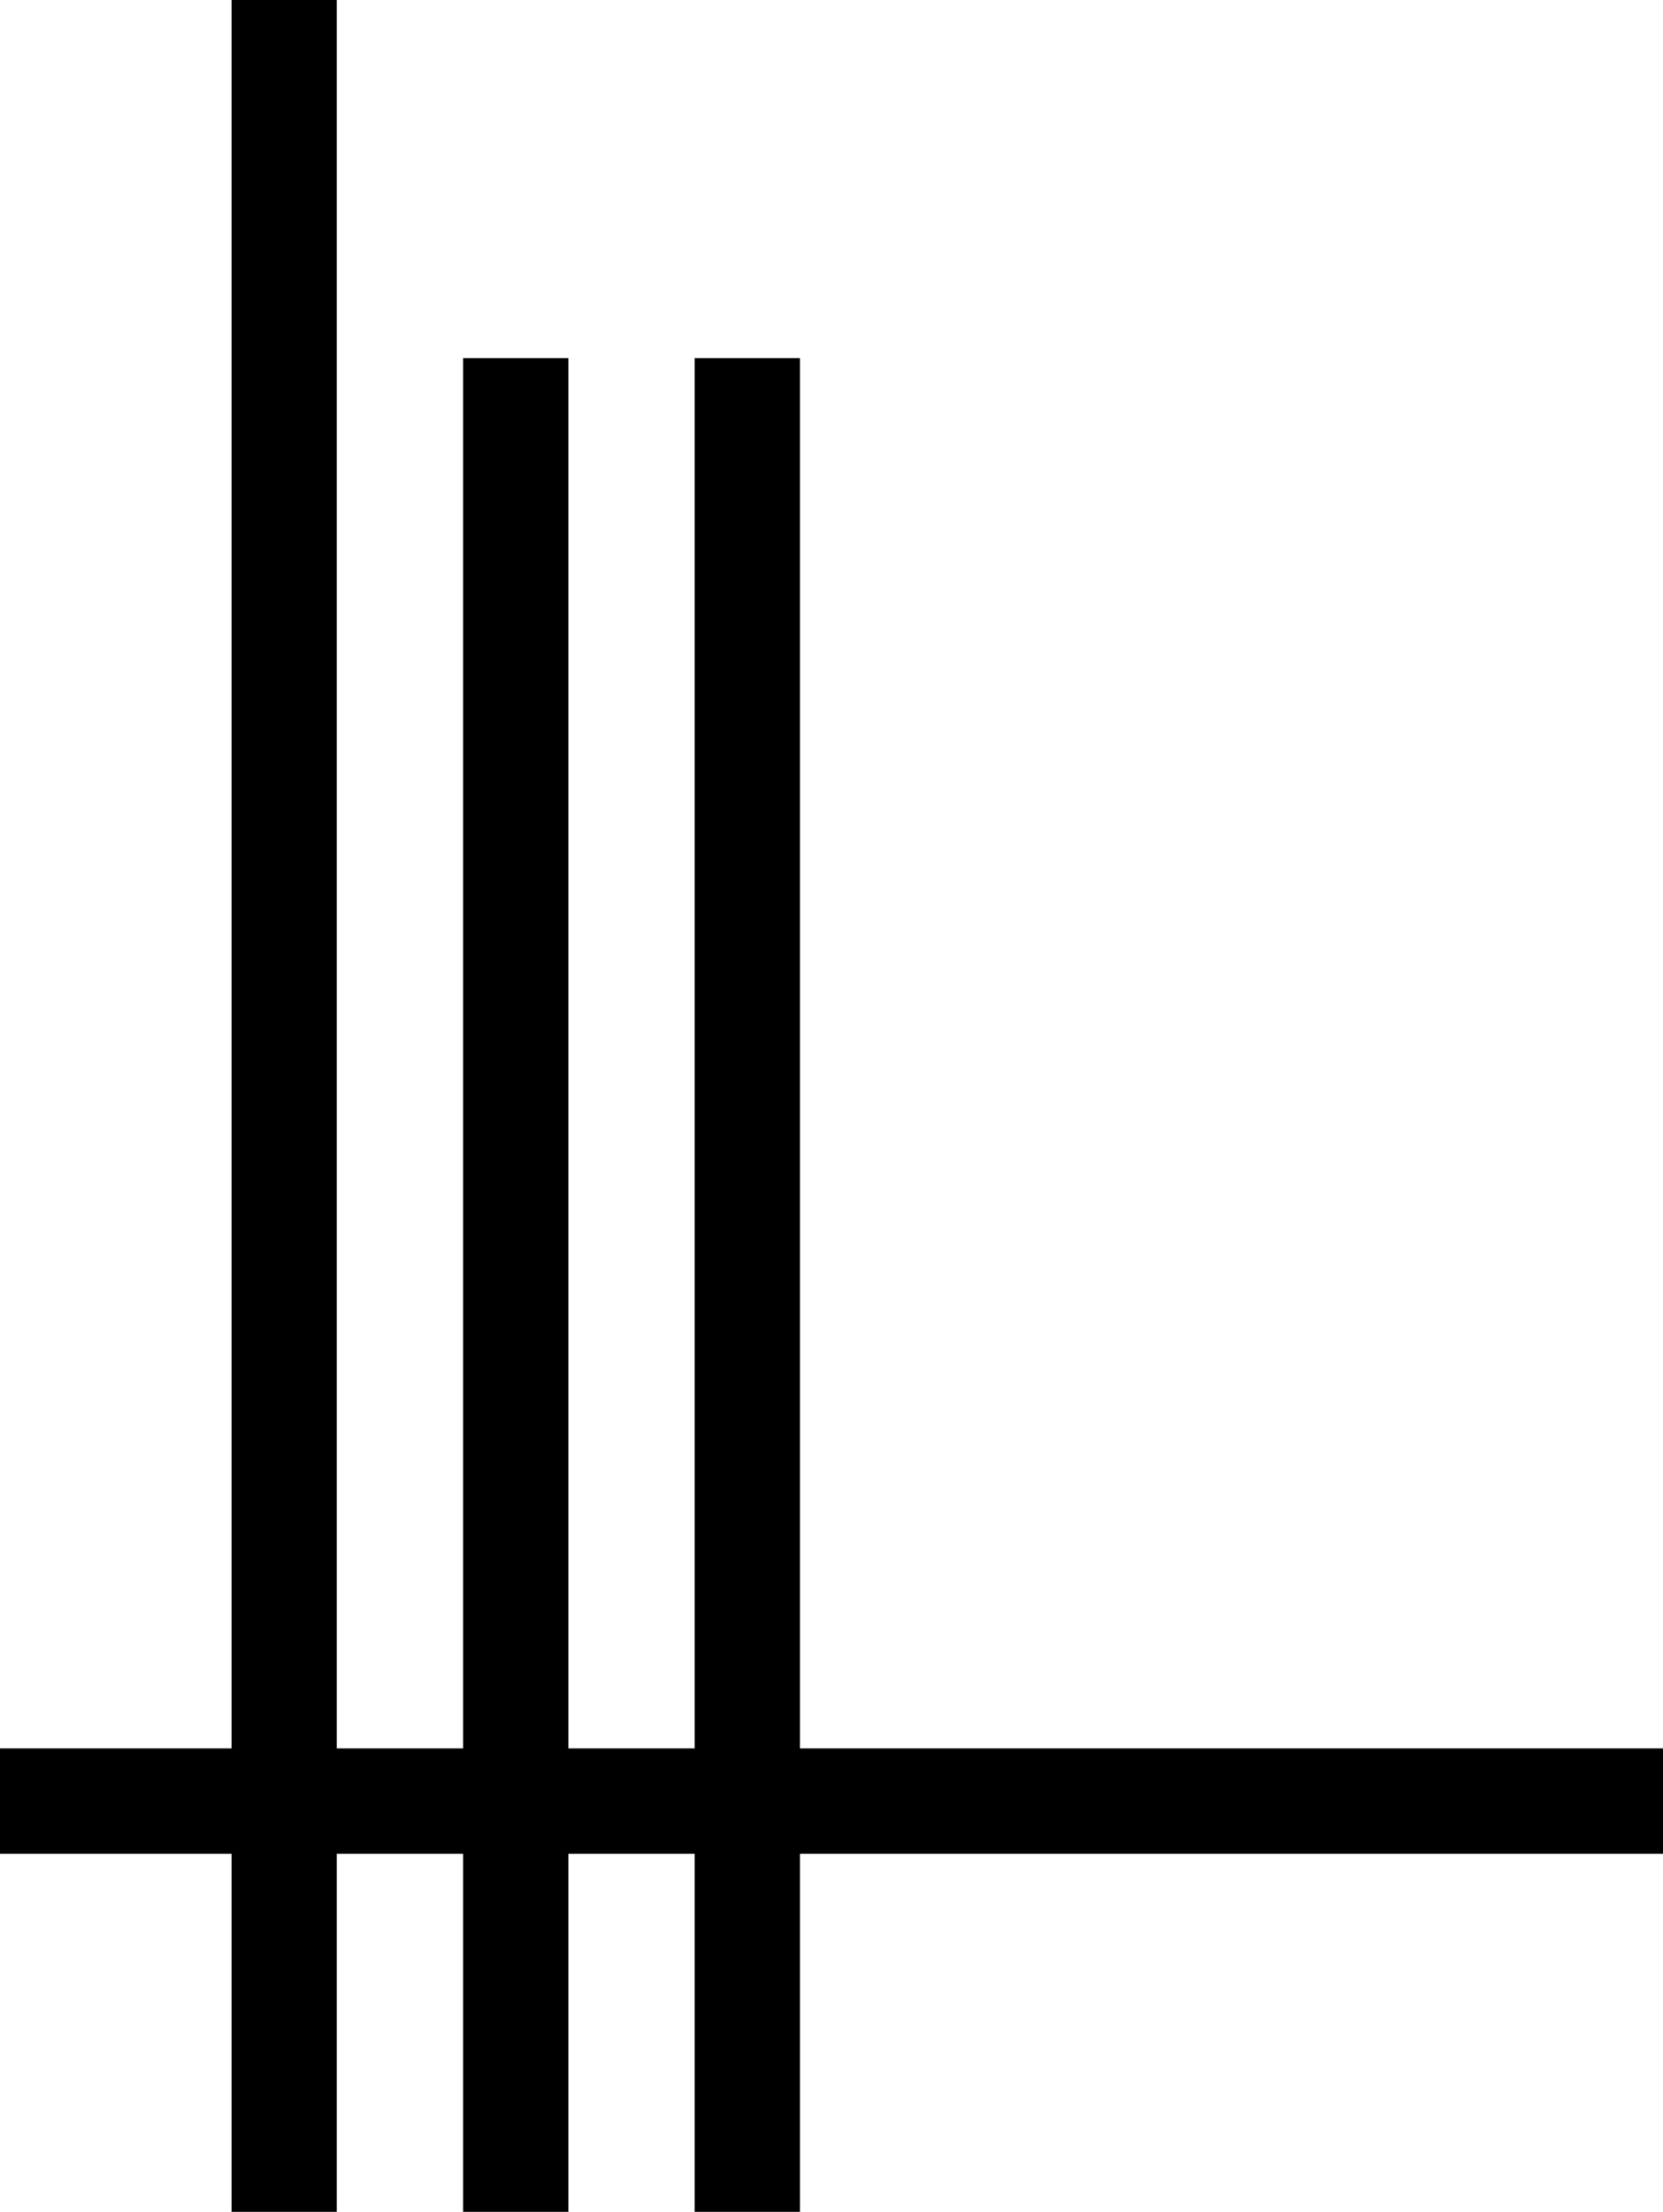<?xml version="1.0" encoding="UTF-8"?> <svg xmlns="http://www.w3.org/2000/svg" width="79" height="105" viewBox="0 0 79 105" fill="none"><path d="M22 17V105H27V17H22Z" fill="black"></path><path d="M11 0V105H16V0H11Z" fill="black"></path><path d="M33 17V105H38V17H33Z" fill="black"></path><rect y="83" width="79" height="5" fill="black"></rect></svg> 